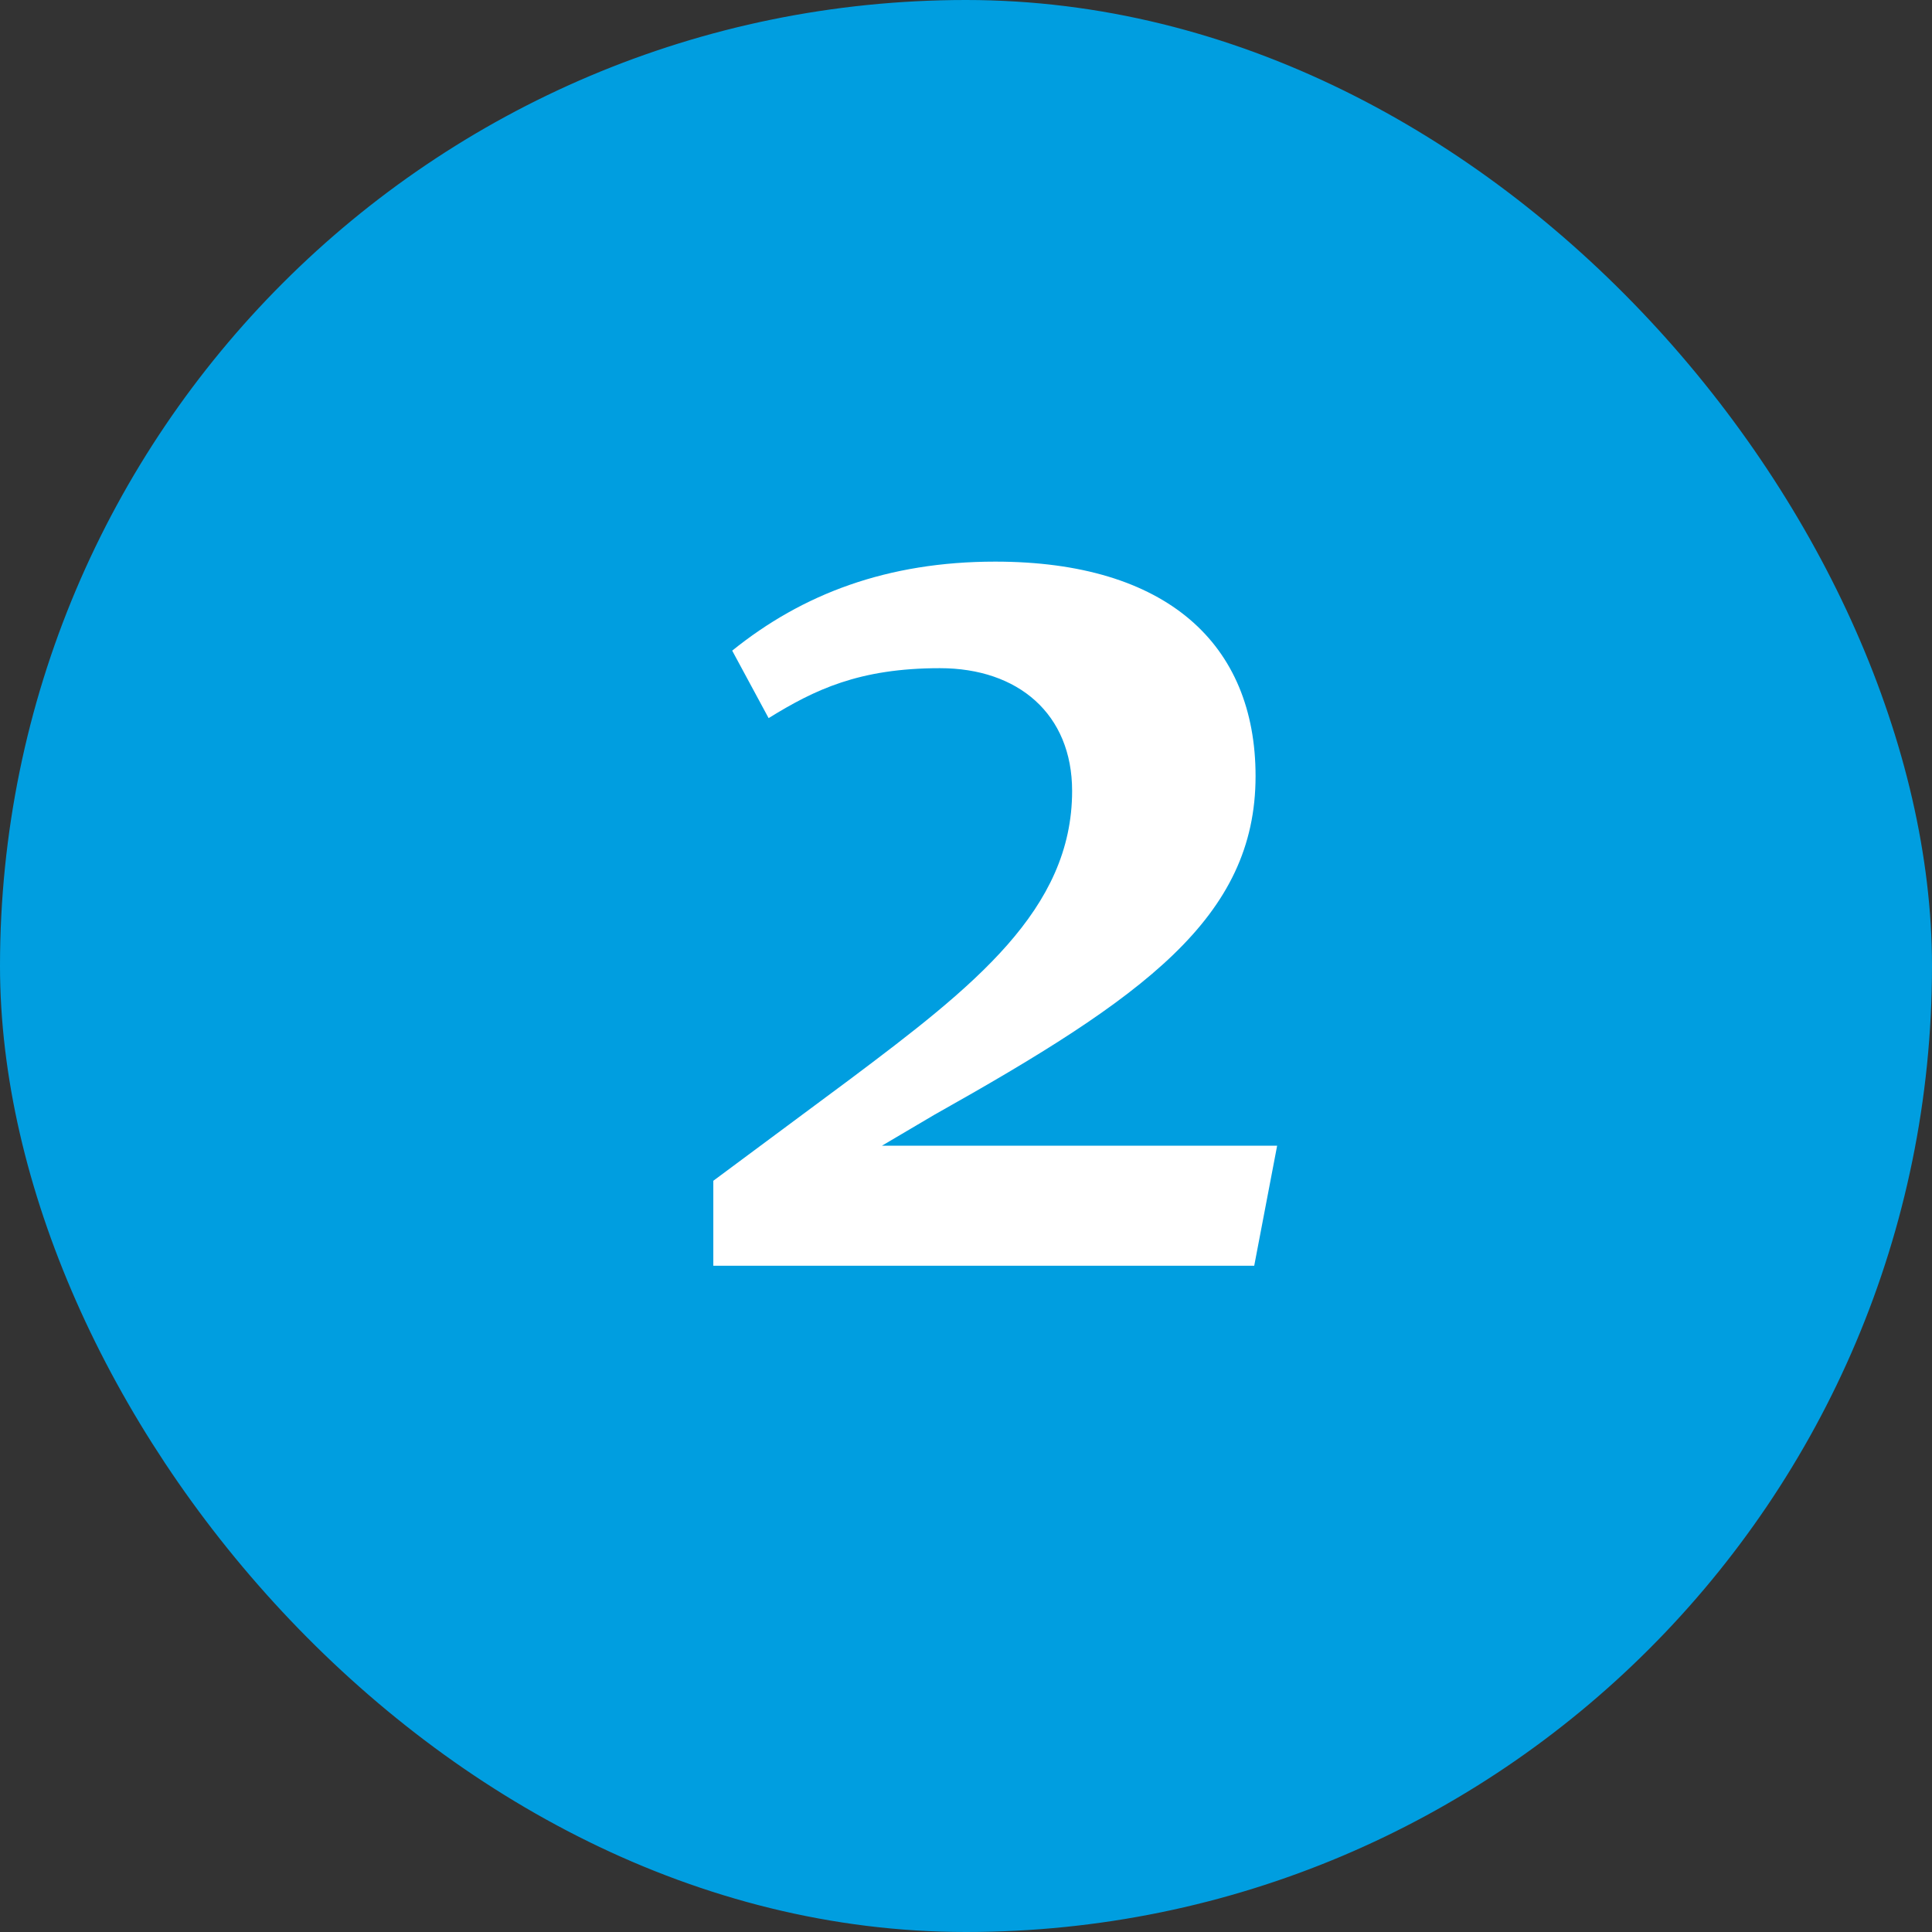 <svg width="66" height="66" viewBox="0 0 66 66" fill="none" xmlns="http://www.w3.org/2000/svg">
<rect x="0" y="0" width="66" height="66" fill="#333333" stroke="none"/>
<rect x="1" y="1" width="64" height="64" rx="32" fill="#009EE0"/>
<path d="M33.998 19.186C30.312 19.186 27.409 20.292 25.013 22.227L26.257 24.532C27.824 23.564 29.344 22.826 32.109 22.826C34.782 22.826 36.625 24.393 36.625 27.02C36.625 31.075 33.261 33.701 29.022 36.881L24.368 40.337V43.24H42.846L43.629 39.139H30.128L31.925 38.079C39.067 34.07 42.892 31.351 42.892 26.513C42.892 21.997 39.851 19.186 33.998 19.186Z" fill="white"/>
<rect x="1" y="1" width="64" height="64" rx="32" stroke="#009EE0" stroke-width="2"/>
</svg>
